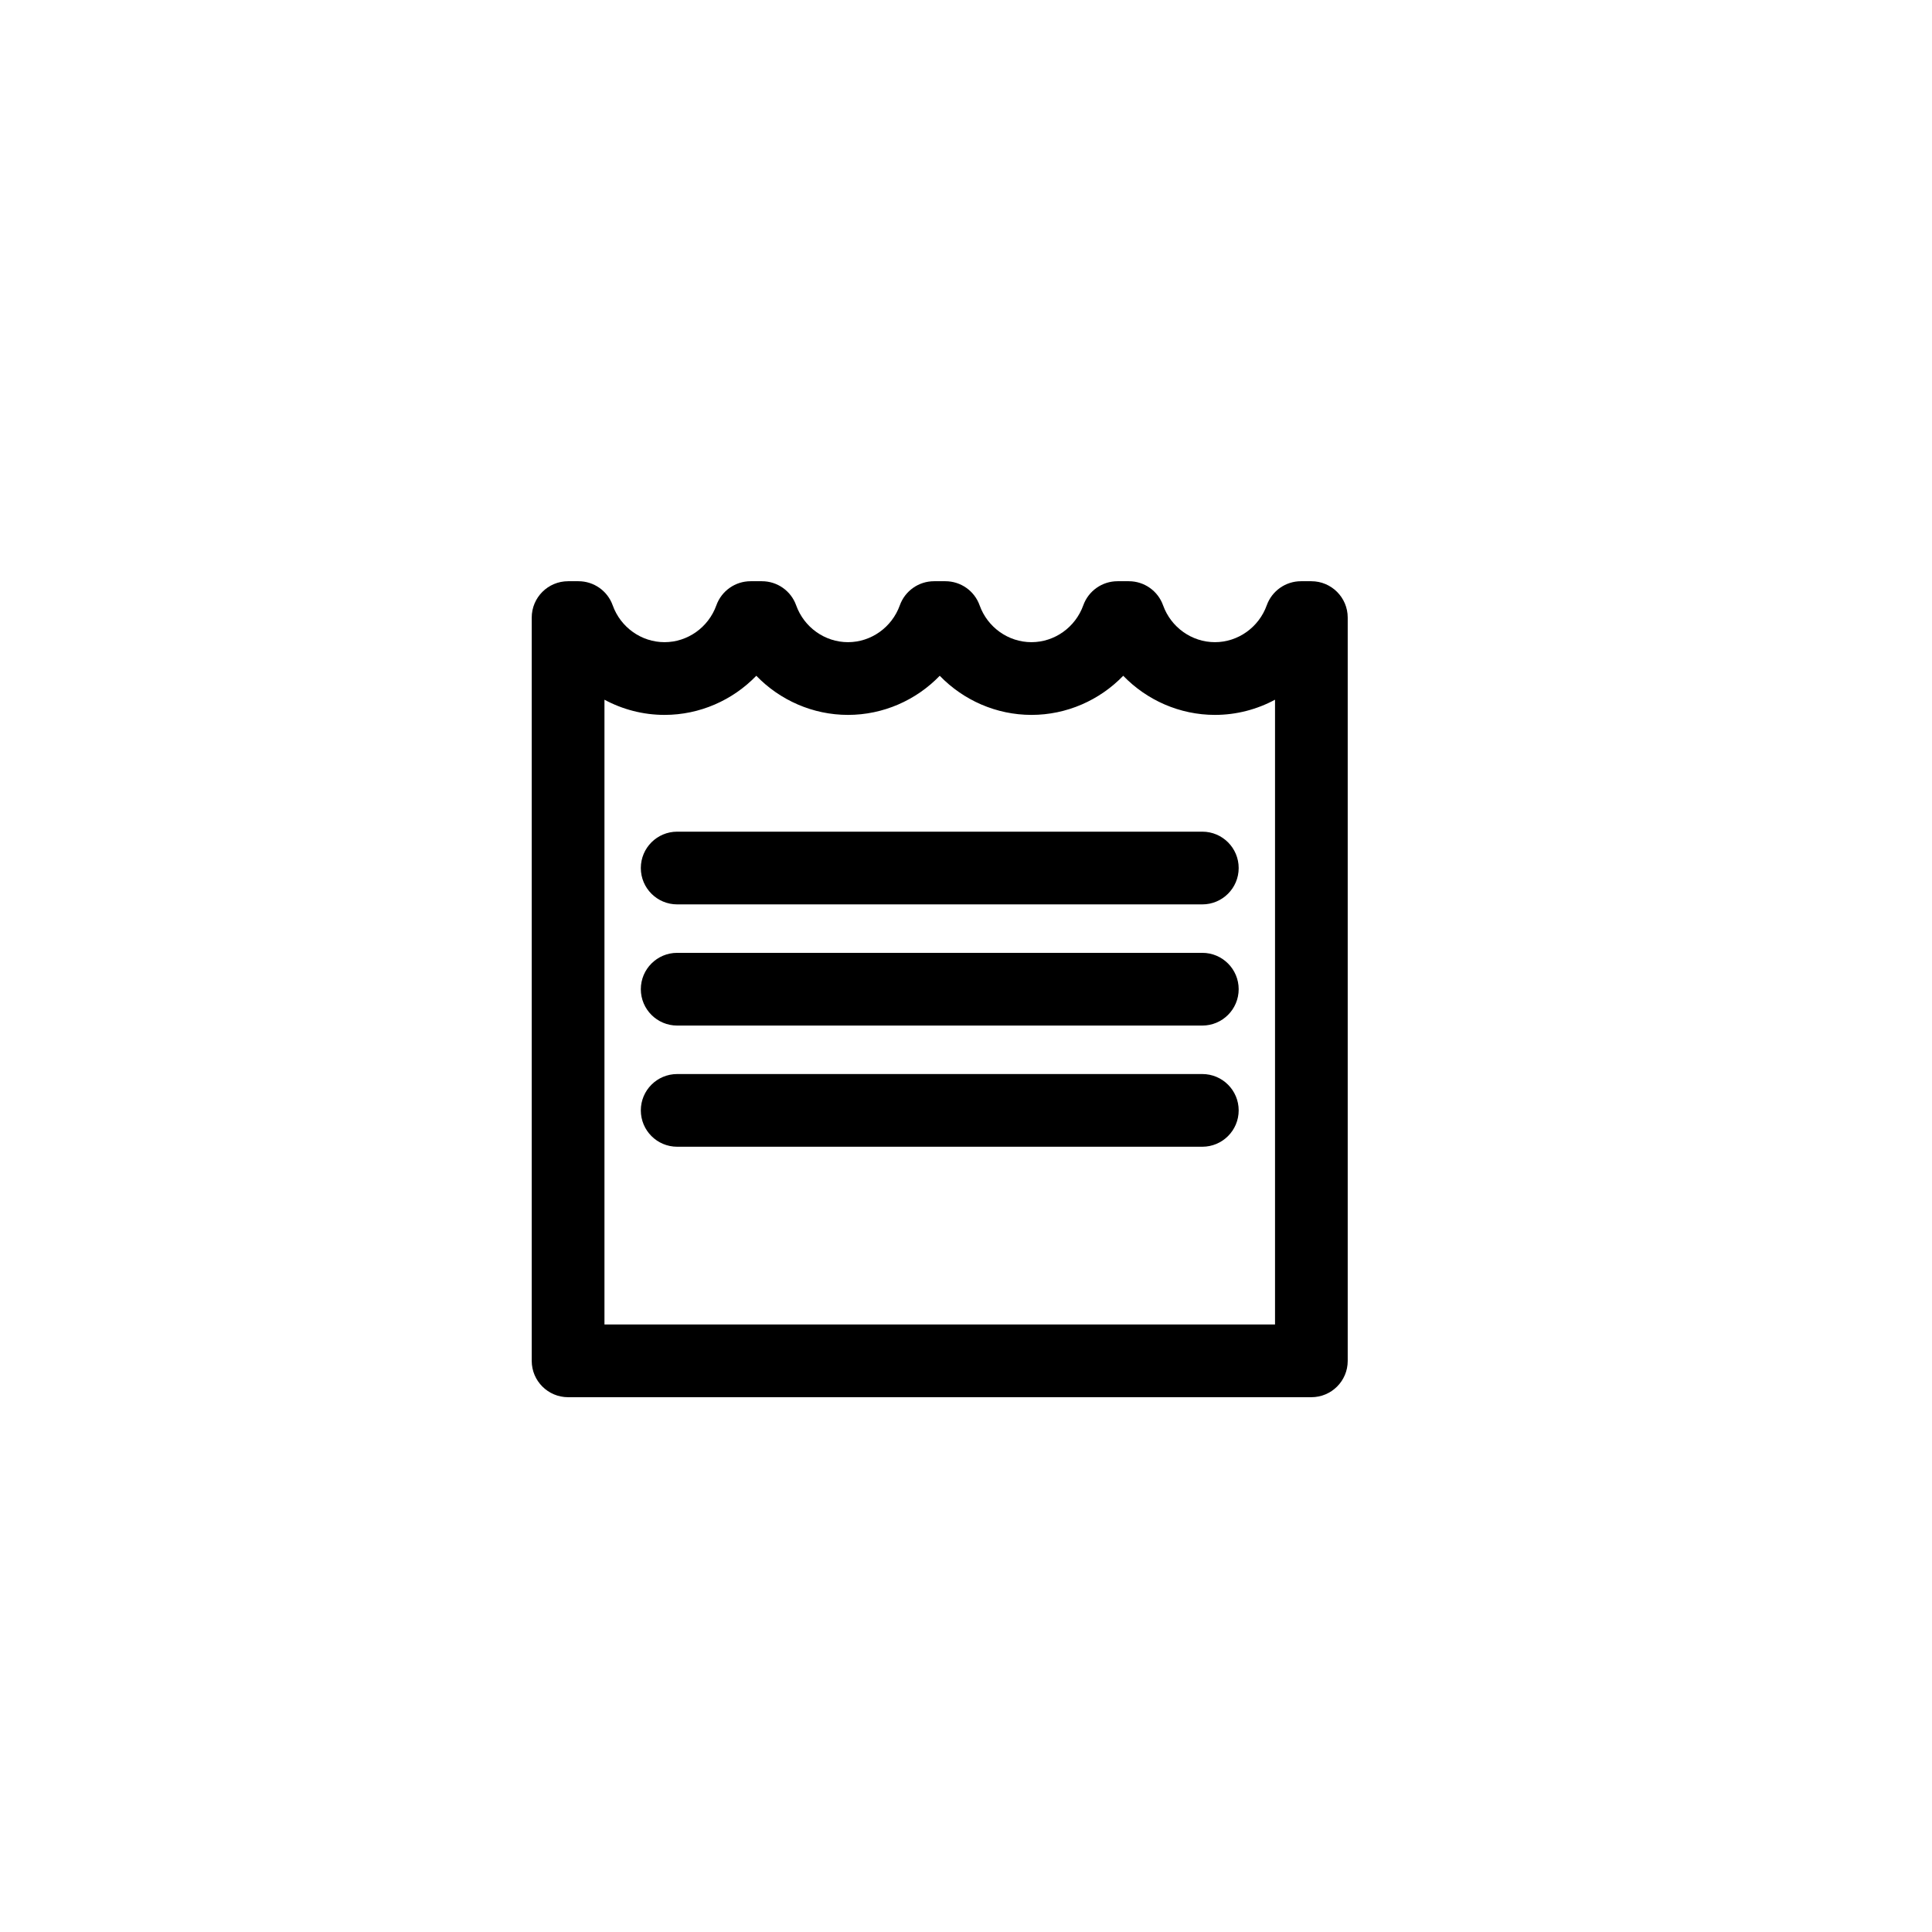 <?xml version="1.0" encoding="utf-8"?>
<!-- Generator: Adobe Illustrator 16.0.0, SVG Export Plug-In . SVG Version: 6.00 Build 0)  -->
<!DOCTYPE svg PUBLIC "-//W3C//DTD SVG 1.1//EN" "http://www.w3.org/Graphics/SVG/1.1/DTD/svg11.dtd">
<svg version="1.1" id="Layer_1" xmlns="http://www.w3.org/2000/svg" xmlns:xlink="http://www.w3.org/1999/xlink" x="0px" y="0px"
	 width="100px" height="100px" viewBox="0 0 100 100" enable-background="new 0 0 100 100" xml:space="preserve">
<g>
	<g>
		<path d="M67.876,72.319H29.405c-1.04,0-1.883-0.843-1.883-1.881V31.966c0-1.039,0.843-1.882,1.883-1.882h0.537
			c0.795,0,1.504,0.5,1.771,1.247c0.408,1.141,1.486,1.908,2.683,1.908s2.274-0.768,2.683-1.908
			c0.268-0.747,0.977-1.247,1.771-1.247h0.588c0.795,0,1.504,0.5,1.771,1.247c0.409,1.141,1.487,1.908,2.683,1.908
			c1.196,0,2.274-0.768,2.683-1.908c0.268-0.747,0.977-1.247,1.771-1.247h0.588c0.795,0,1.504,0.5,1.771,1.247
			c0.408,1.141,1.486,1.908,2.684,1.908c1.195,0,2.273-0.768,2.682-1.908c0.268-0.747,0.977-1.247,1.771-1.247h0.588
			c0.795,0,1.504,0.5,1.771,1.247c0.409,1.141,1.487,1.908,2.684,1.908c1.195,0,2.273-0.768,2.682-1.908
			c0.268-0.747,0.978-1.247,1.771-1.247h0.537c1.04,0,1.883,0.843,1.883,1.882v38.473C69.759,71.477,68.916,72.319,67.876,72.319z
			 M31.286,68.556h34.709V36.217c-0.938,0.505-2.002,0.786-3.109,0.786c-1.823,0-3.525-0.76-4.748-2.025
			c-1.223,1.266-2.926,2.025-4.748,2.025c-1.823,0-3.526-0.76-4.749-2.025c-1.223,1.266-2.926,2.025-4.748,2.025
			s-3.524-0.76-4.747-2.025c-1.223,1.266-2.926,2.025-4.749,2.025c-1.108,0-2.172-0.281-3.11-0.786V68.556z"/>
	</g>
	<g>
		<g>
			<path d="M62.231,46.811H35.051c-1.04,0-1.882-0.843-1.882-1.882s0.842-1.882,1.882-1.882h27.181c1.039,0,1.882,0.843,1.882,1.882
				S63.271,46.811,62.231,46.811z"/>
		</g>
		<g>
			<path d="M62.231,53.083H35.051c-1.04,0-1.882-0.843-1.882-1.882c0-1.038,0.842-1.882,1.882-1.882h27.181
				c1.039,0,1.882,0.844,1.882,1.882C64.113,52.24,63.271,53.083,62.231,53.083z"/>
		</g>
		<g>
			<path d="M62.231,59.355H35.051c-1.04,0-1.882-0.843-1.882-1.882s0.842-1.881,1.882-1.881h27.181c1.039,0,1.882,0.842,1.882,1.881
				S63.271,59.355,62.231,59.355z"/>
		</g>
	</g>
</g>
</svg>
